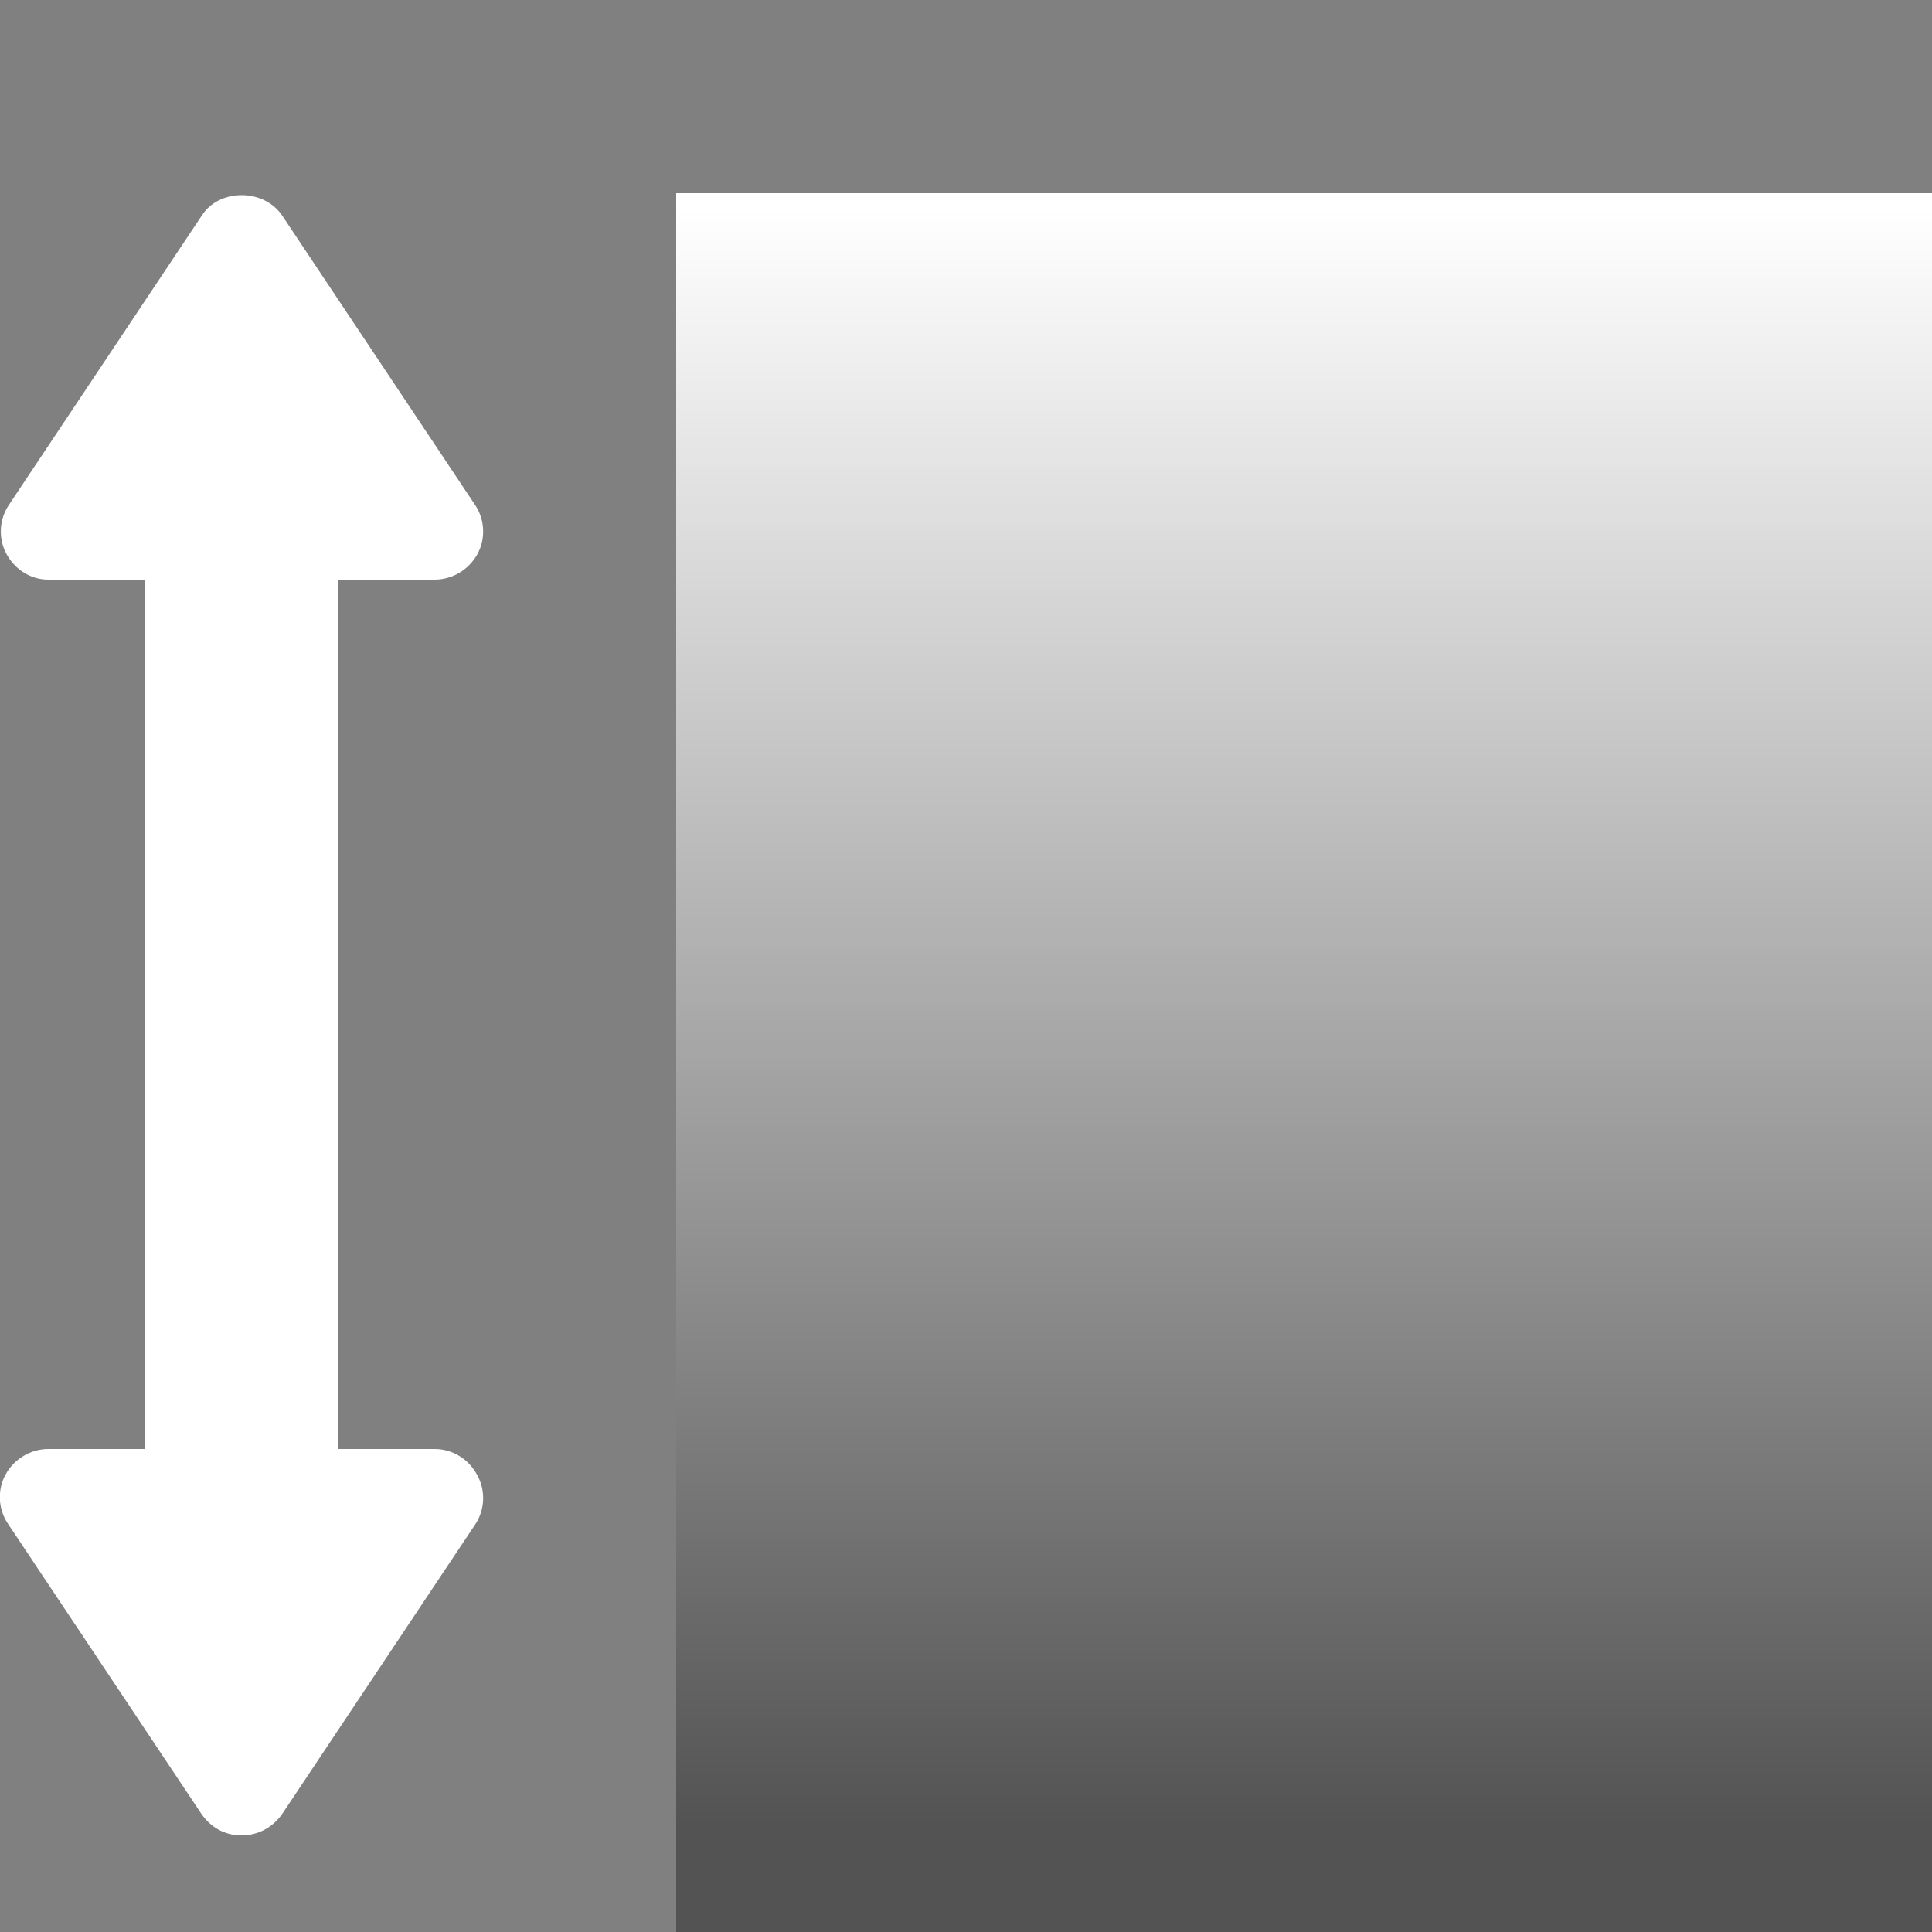 <?xml version="1.0" encoding="utf-8"?>
<!-- Generator: Adobe Illustrator 23.0.4, SVG Export Plug-In . SVG Version: 6.00 Build 0)  -->
<svg version="1.1" id="Layer_1" xmlns="http://www.w3.org/2000/svg" xmlns:xlink="http://www.w3.org/1999/xlink" x="0px" y="0px"
	 width="20px" height="20px" viewBox="0 0 20 20" style="enable-background:new 0 0 20 20;" xml:space="preserve">
<rect x="0" y="0" width="20" height="20" fill="#808080" stroke="none"/>
<style type="text/css">
	.st0{fill:url(#SVGID_1_);}
	.st1{fill:#FFFFFF;}
</style>
<g>
	<linearGradient id="SVGID_1_" gradientUnits="userSpaceOnUse" x1="13.5" y1="2.153" x2="13.5" y2="18.901">
		<stop  offset="0" style="stop-color:#FFFFFF"/>
		<stop  offset="1" style="stop-color:#535353"/>
	</linearGradient>
	<rect x="7" y="2" class="st0" width="13" height="18"/>
	<path class="st1" d="M4.5,15h-1V6h1c0.18,0,0.35-0.1,0.44-0.26s0.08-0.36-0.02-0.51l-2-3c-0.19-0.28-0.65-0.28-0.83,0l-2,3
		c-0.1,0.15-0.11,0.35-0.02,0.51S0.32,6,0.5,6h1v9h-1c-0.18,0-0.35,0.1-0.44,0.26c-0.09,0.16-0.08,0.36,0.02,0.51l2,3
		C2.18,18.92,2.33,19,2.5,19s0.32-0.08,0.42-0.22l2-3c0.1-0.15,0.11-0.35,0.02-0.51C4.85,15.1,4.68,15,4.5,15z"/>
</g>
</svg>
